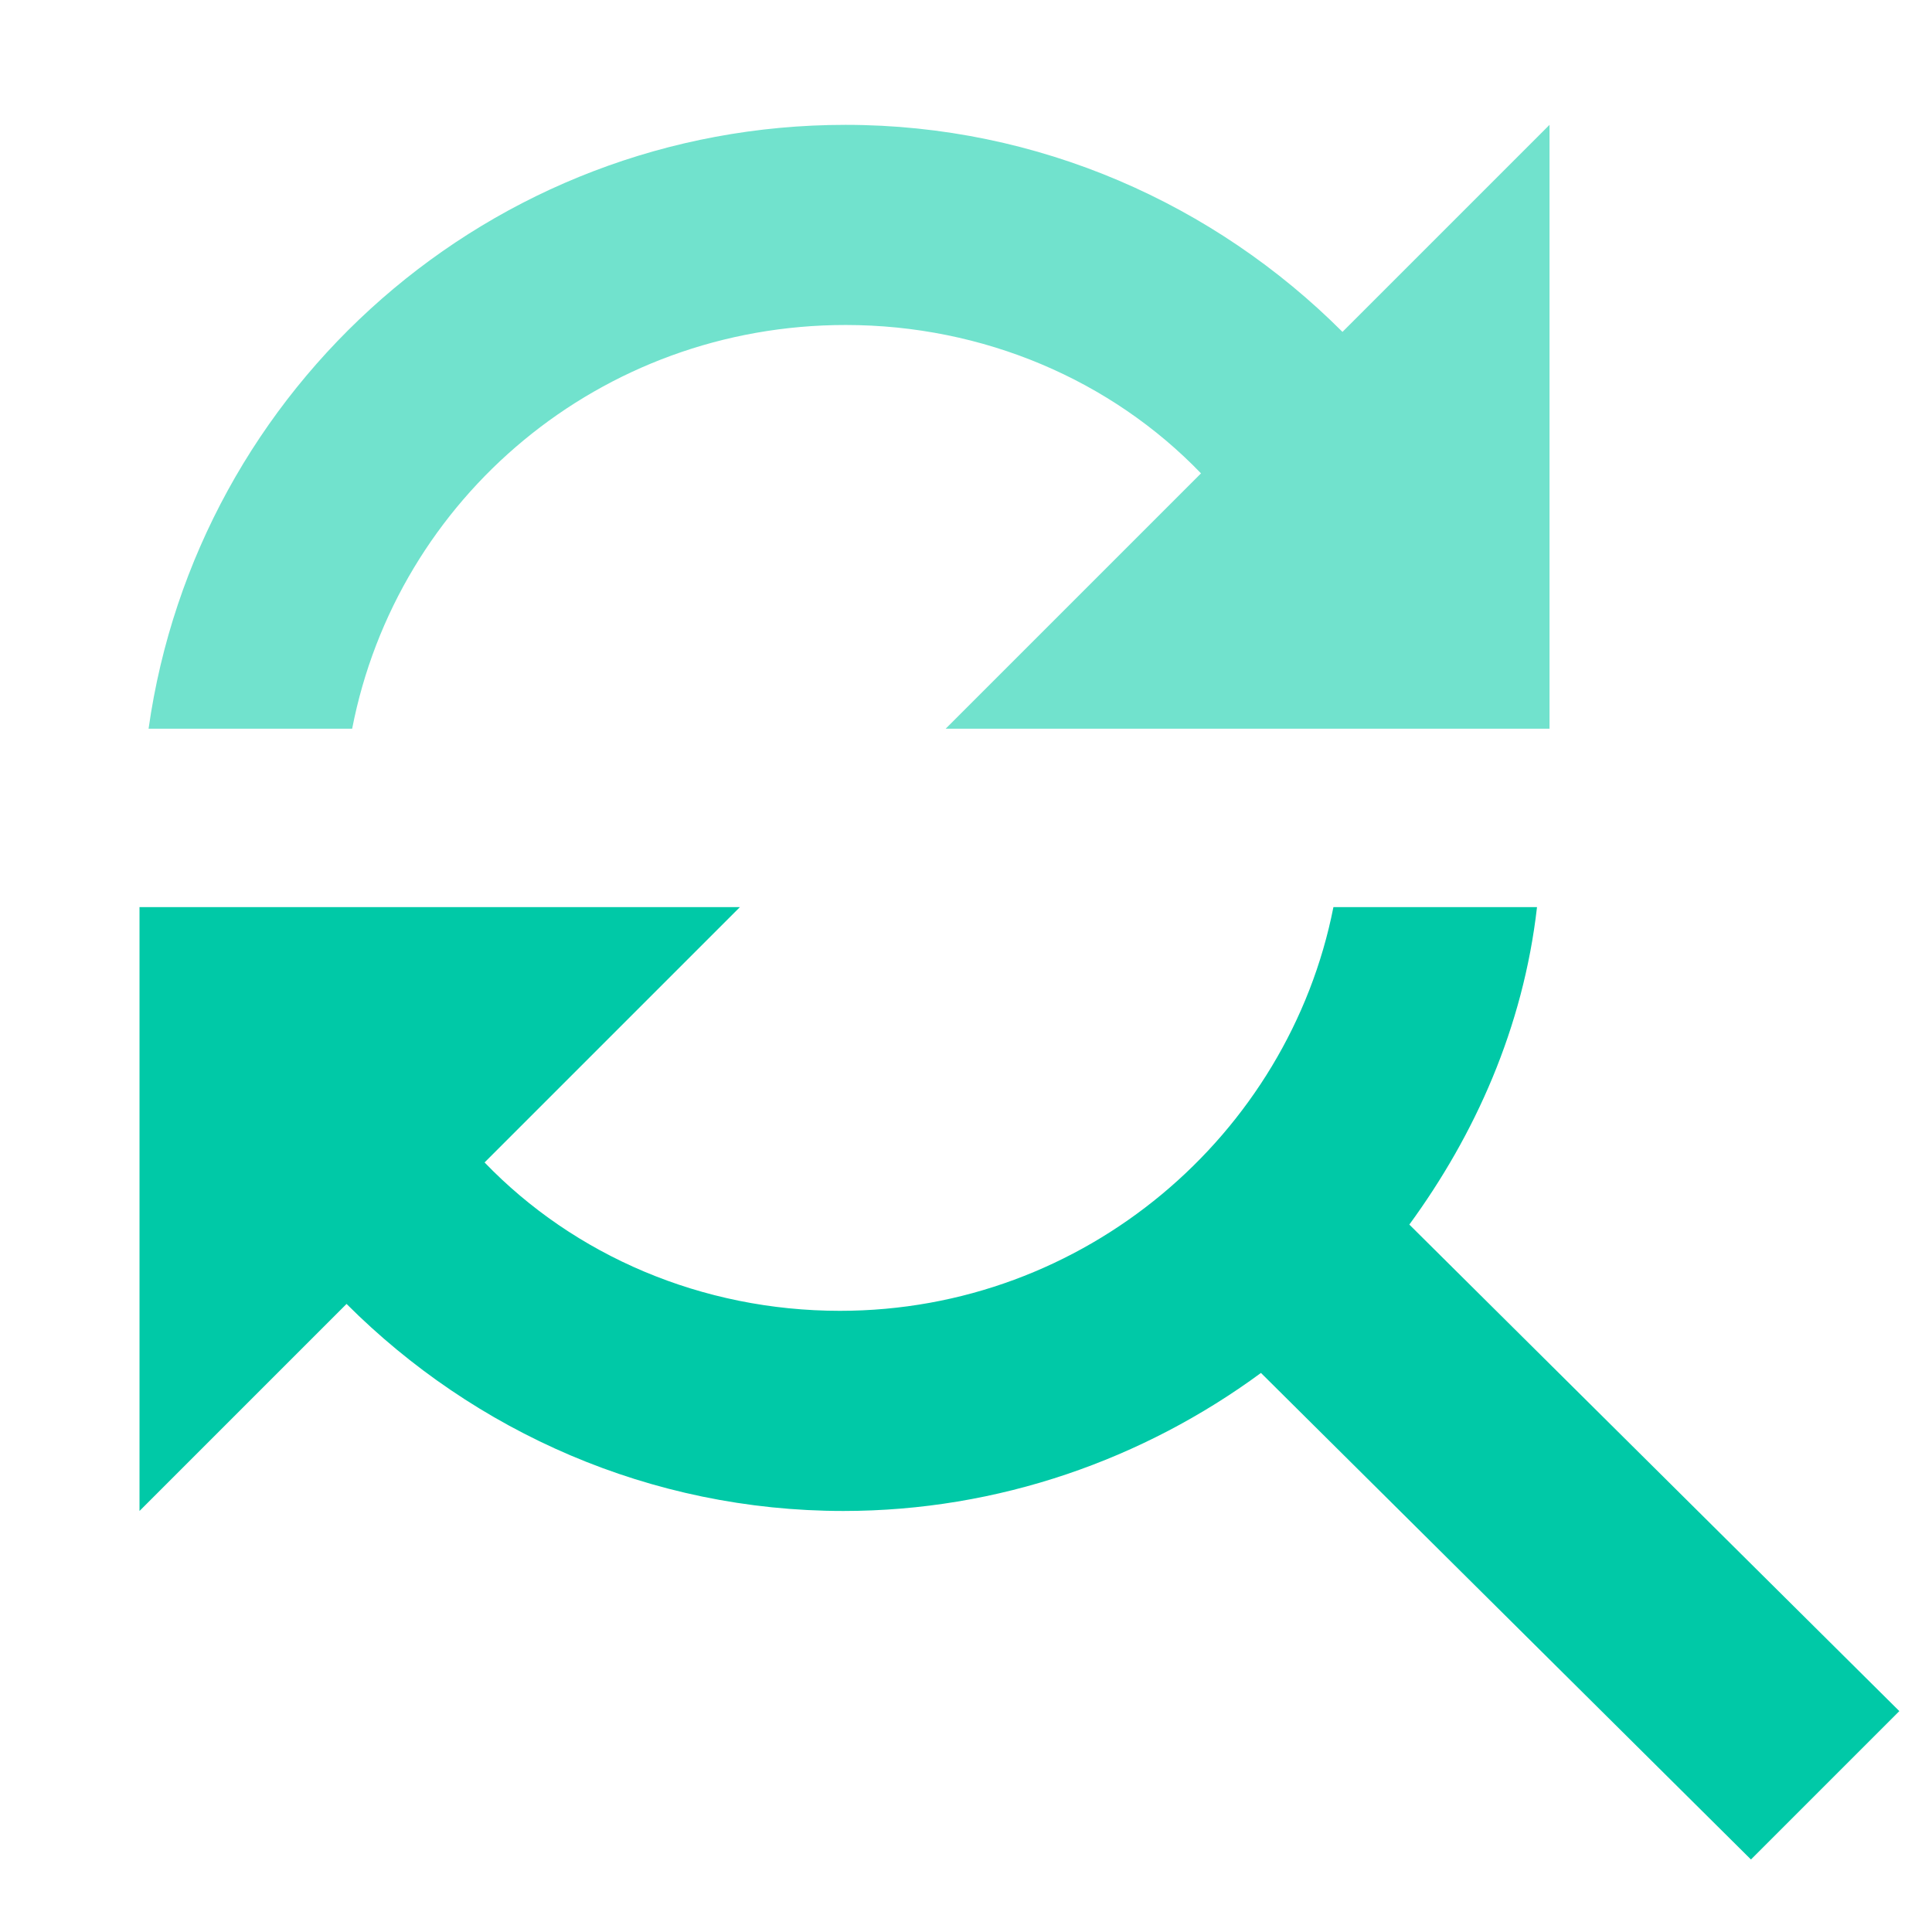 <svg xmlns="http://www.w3.org/2000/svg" viewBox="0 0 550 550"><path fill="#00C9A7" d="M401.209 348.609c18.664-25.541 32.418-55.992 36.346-90.375h-57.957c-12.77 64.833-70.727 114.931-140.471 114.931-39.292 0-75.638-15.717-101.179-42.24l72.691-72.691H39.716V430.14l58.939-58.939c36.346 36.346 86.444 58.939 141.454 58.939 44.204 0 85.461-14.734 118.859-39.293l139.49 138.508 42.24-42.24z"/><path fill="#71E2CD" d="M240.722 92.519c39.293 0 75.639 15.717 101.18 42.239l-72.693 72.692h171.906V35.543l-58.939 58.939c-36.346-36.346-86.443-58.939-141.453-58.939-101.179 0-184.676 74.657-198.428 171.907h57.957c12.768-65.816 70.725-114.931 140.47-114.931"/></svg>
